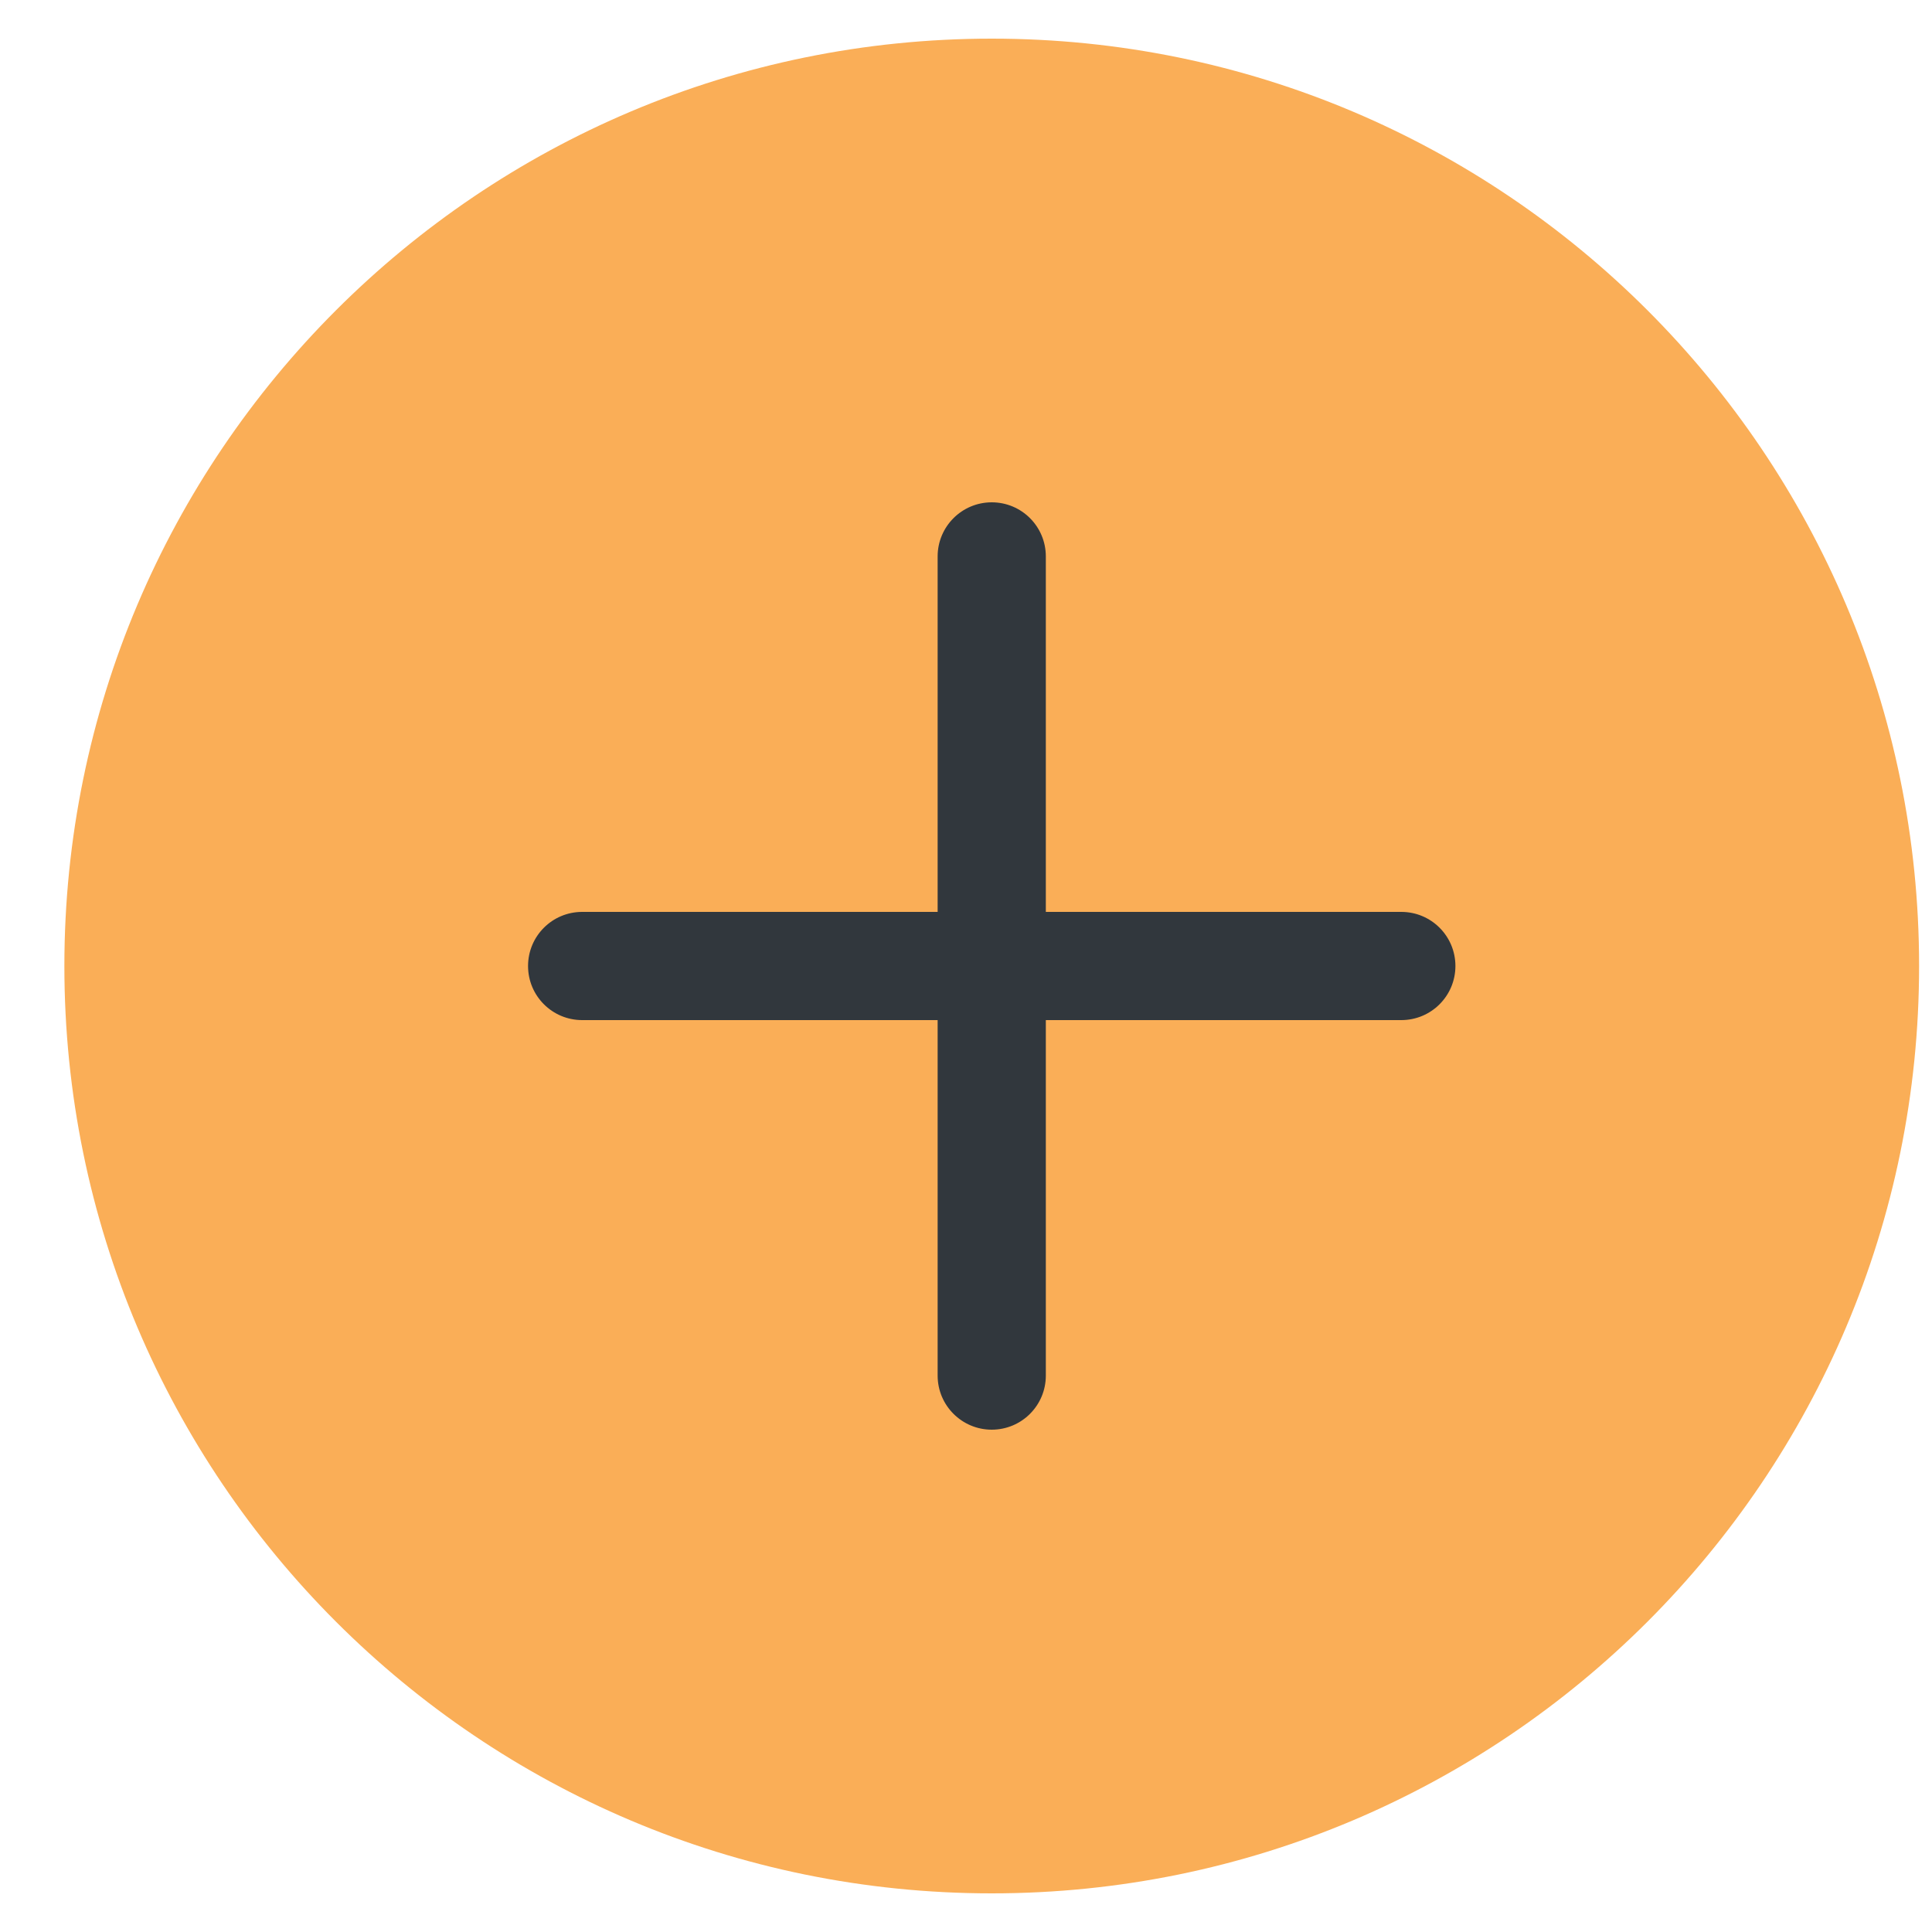 <svg width="25" height="25" viewBox="0 0 25 25" fill="none" xmlns="http://www.w3.org/2000/svg">
<path d="M0.833 12.5C0.833 5.873 6.206 0.5 12.833 0.5C19.46 0.5 24.833 5.873 24.833 12.5C24.833 19.127 19.46 24.5 12.833 24.5C6.206 24.5 0.833 19.127 0.833 12.5Z" fill="#FAAE57"/>
<path d="M6.833 12.5C6.833 12.113 7.146 11.8 7.533 11.8H18.133C18.52 11.8 18.833 12.113 18.833 12.5C18.833 12.887 18.52 13.2 18.133 13.2H7.533C7.146 13.2 6.833 12.887 6.833 12.5Z" fill="#31373D"/>
<path d="M12.833 6.5C13.22 6.5 13.533 6.813 13.533 7.2L13.533 17.8C13.533 18.187 13.22 18.5 12.833 18.5C12.447 18.5 12.133 18.187 12.133 17.8L12.133 7.2C12.133 6.813 12.447 6.5 12.833 6.5Z" fill="#31373D"/>
</svg>
